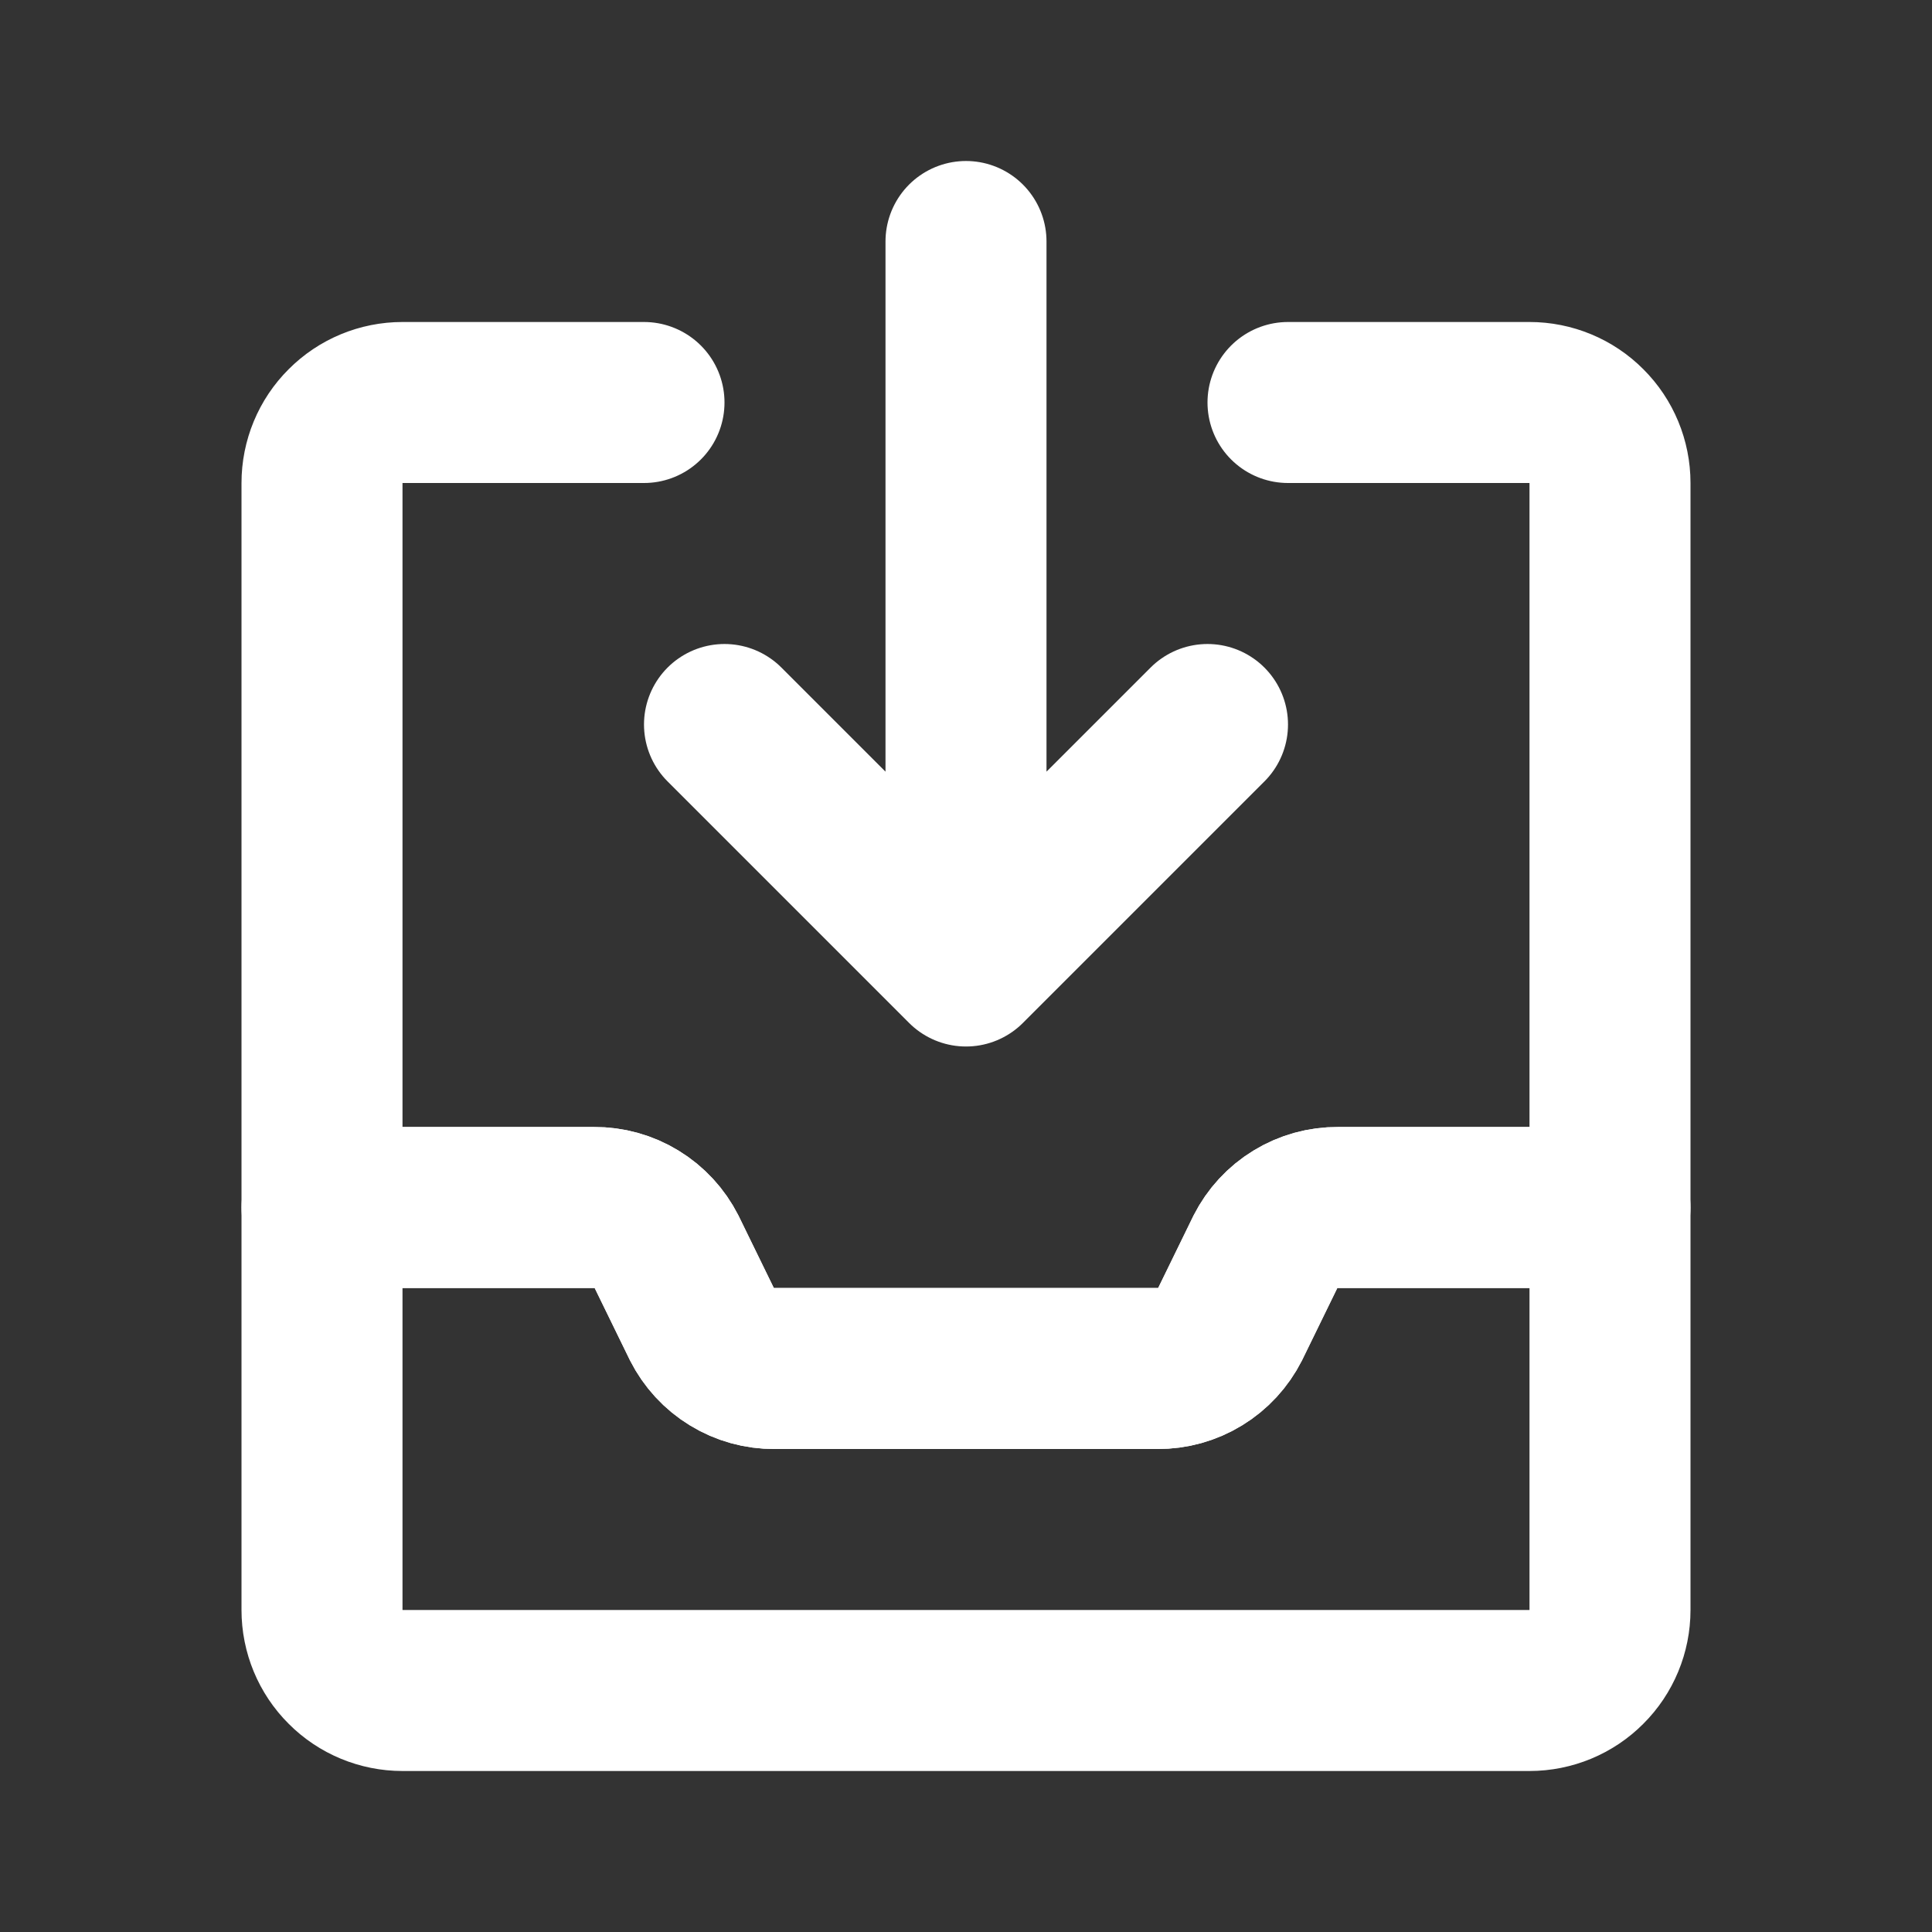 <svg width="18" height="18" viewBox="0 0 18 18" fill="none" xmlns="http://www.w3.org/2000/svg">
    <rect x="0" y="0" width="18" height="18" fill="#333333" stroke="none"/>
    <path d="M6 3.75H3.75C3.551 3.75 3.36 3.829 3.22 3.97C3.079 4.11 3 4.301 3 4.5V11.25H5.535C5.675 11.249 5.812 11.287 5.931 11.36C6.051 11.433 6.147 11.538 6.21 11.662L6.54 12.338C6.603 12.462 6.699 12.567 6.819 12.64C6.938 12.713 7.075 12.751 7.215 12.75H10.785C10.925 12.751 11.062 12.713 11.181 12.64C11.301 12.567 11.397 12.462 11.46 12.338L11.79 11.662C11.853 11.538 11.949 11.433 12.069 11.36C12.188 11.287 12.325 11.249 12.465 11.25H15V4.5C15 4.301 14.921 4.11 14.78 3.97C14.64 3.829 14.449 3.75 14.25 3.75H12"
          stroke="white" stroke-width="1.5" stroke-linecap="round" stroke-linejoin="round"/>
    <path d="M9 2.25V9M6.75 6.75L9 9L11.25 6.75M6.21 11.662L6.54 12.338C6.603 12.462 6.699 12.567 6.819 12.64C6.938 12.713 7.075 12.751 7.215 12.75H10.785C10.925 12.751 11.062 12.713 11.181 12.64C11.301 12.567 11.397 12.462 11.46 12.338L11.79 11.662C11.853 11.538 11.949 11.433 12.069 11.36C12.188 11.287 12.325 11.249 12.465 11.25H15V15C15 15.199 14.921 15.39 14.78 15.53C14.64 15.671 14.449 15.75 14.25 15.75H3.75C3.551 15.75 3.36 15.671 3.22 15.53C3.079 15.39 3 15.199 3 15V11.25H5.535C5.675 11.249 5.812 11.287 5.931 11.36C6.051 11.433 6.147 11.538 6.21 11.662V11.662Z"
          stroke="white" stroke-width="1.5" stroke-linecap="round" stroke-linejoin="round"/>
</svg>
